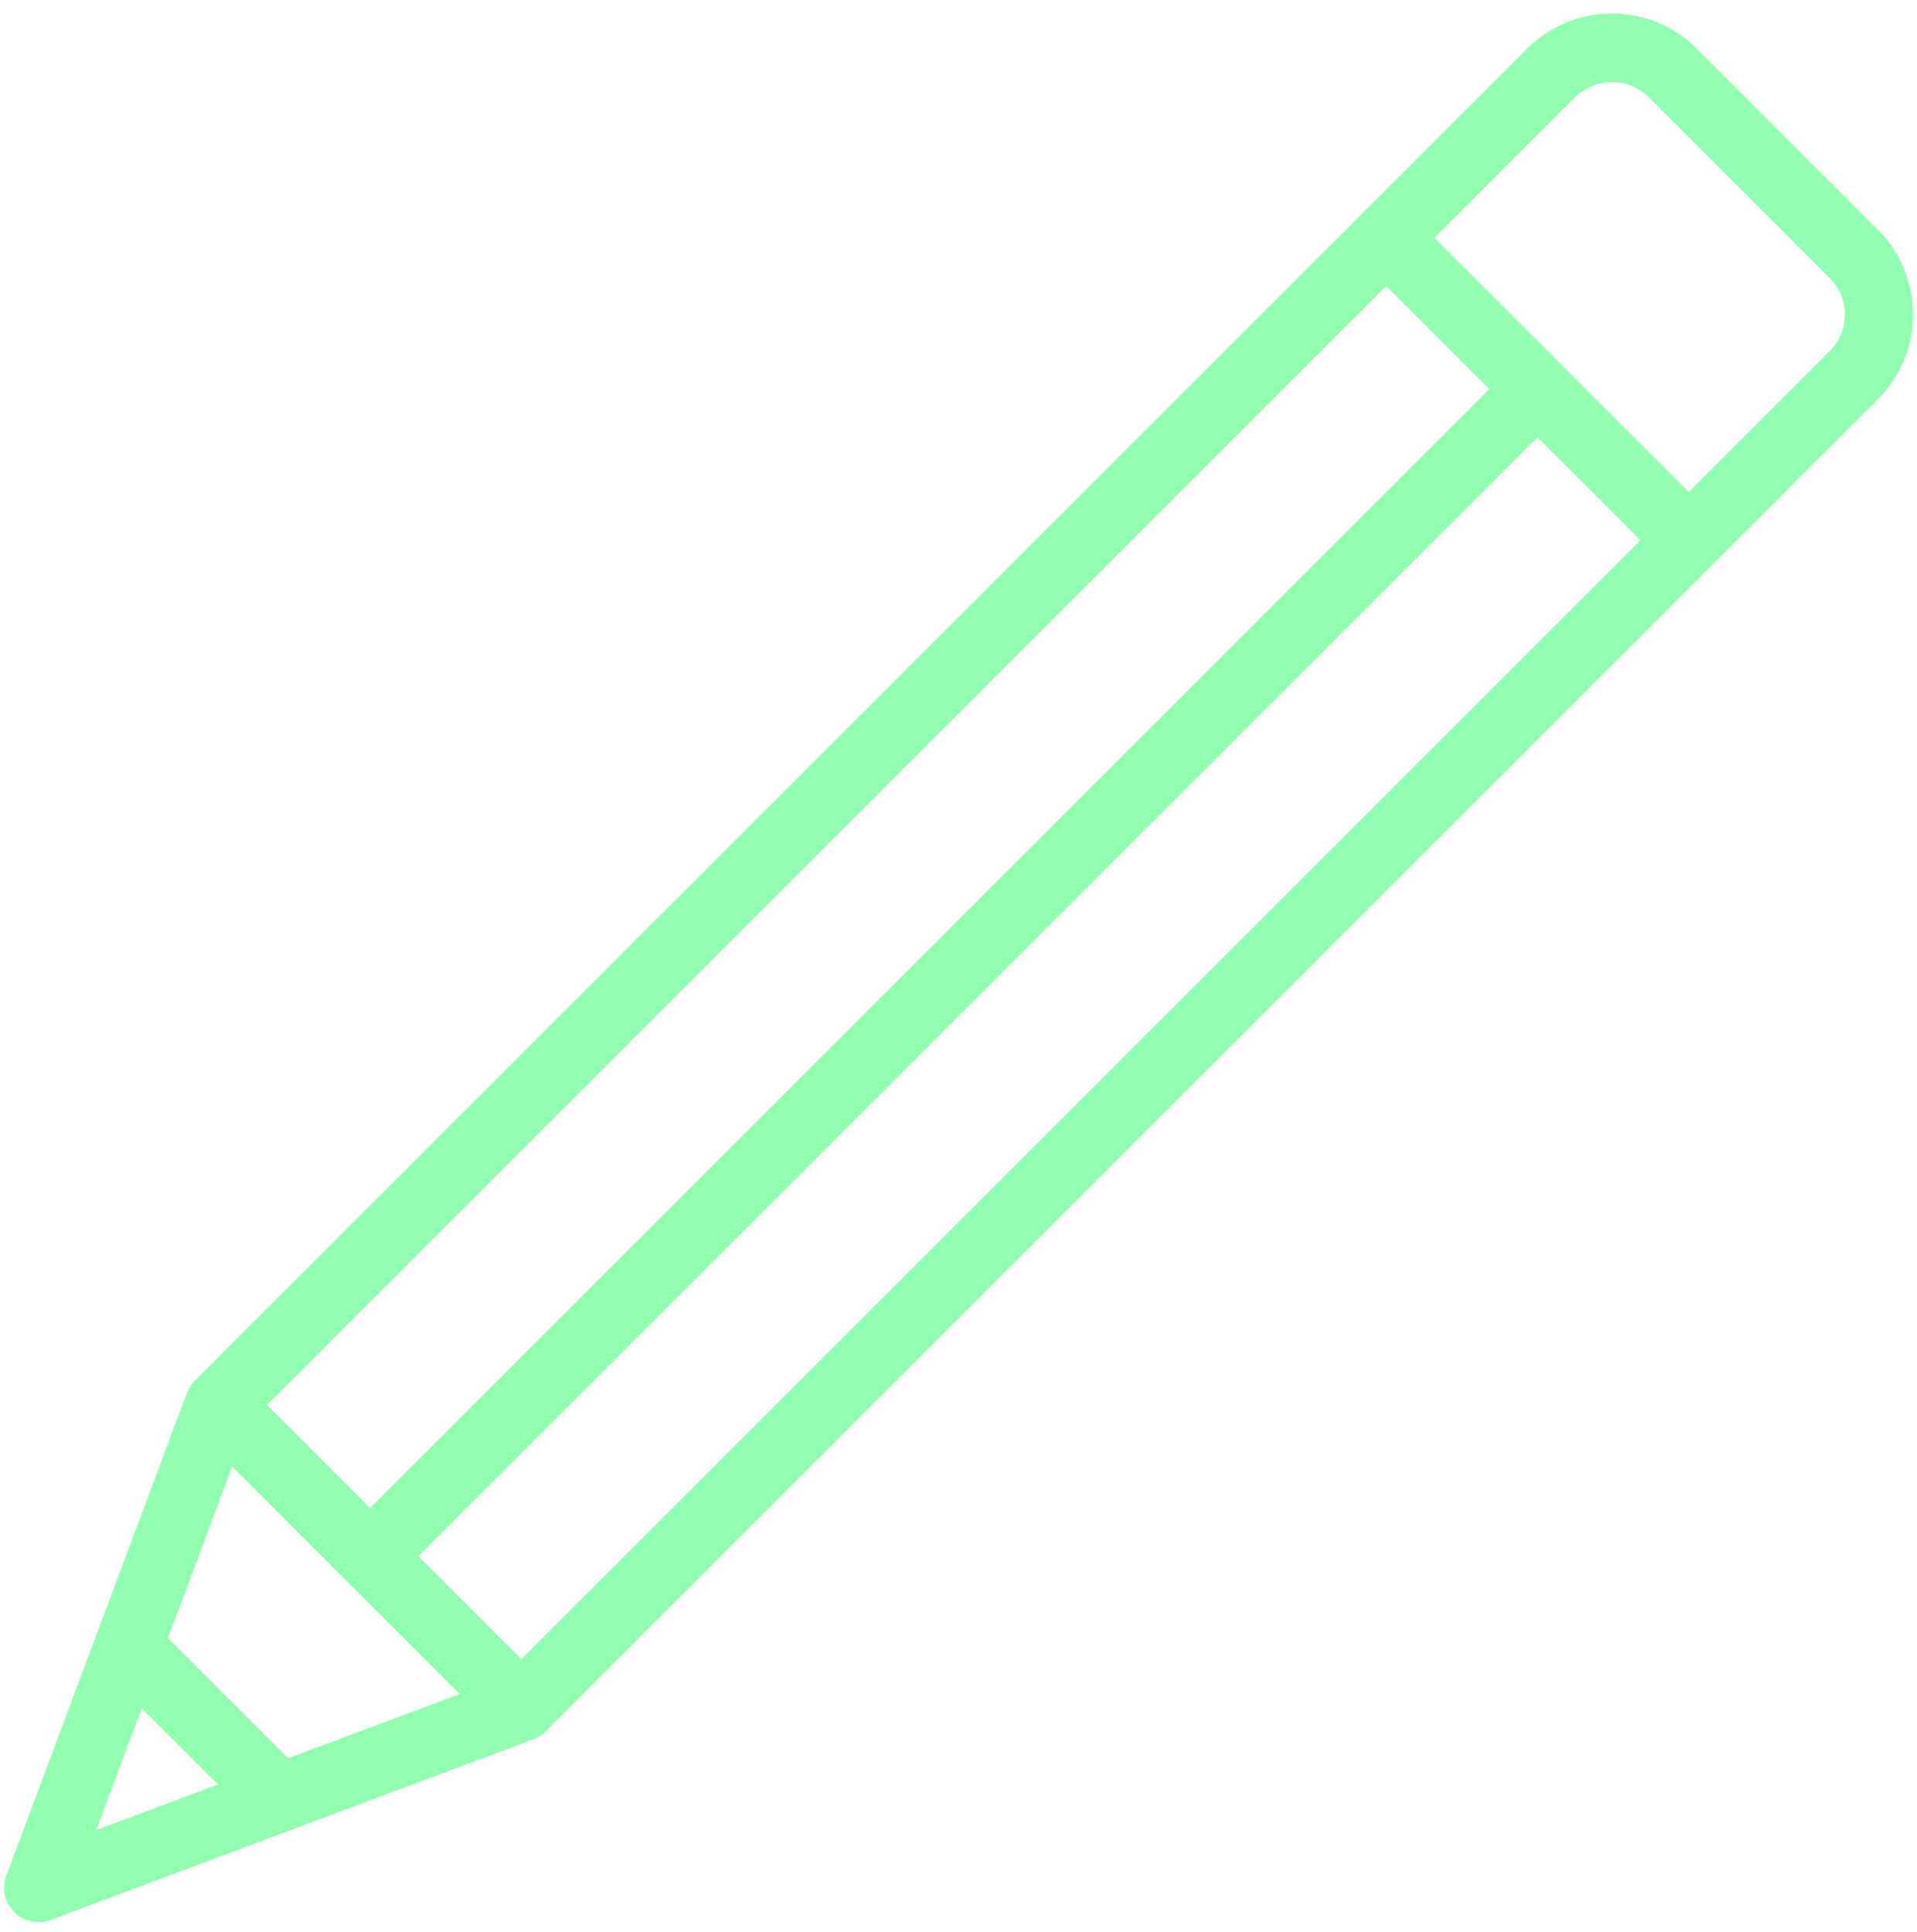 <svg xmlns="http://www.w3.org/2000/svg" width="123" height="124" viewBox="0 0 123 124" fill="none"><path d="M6.205 104.858L0.389 120.407C0.249 120.799 0.223 121.224 0.315 121.631C0.407 122.037 0.612 122.41 0.906 122.705C1.201 122.999 1.574 123.204 1.98 123.296C2.387 123.388 2.812 123.362 3.204 123.222C10.944 120.316 26.481 114.523 34.215 111.622C34.505 111.508 34.77 111.338 34.995 111.12L120.502 25.614C121.939 24.173 122.747 22.22 122.747 20.185C122.747 18.149 121.939 16.197 120.502 14.756L108.855 3.109C107.414 1.672 105.462 0.864 103.426 0.864C101.391 0.864 99.438 1.672 97.998 3.109L12.491 88.617C12.273 88.842 12.103 89.107 11.989 89.397L6.205 104.858ZM9.091 109.629L13.982 114.519L6.168 117.442L9.091 109.629ZM14.894 94.115C18.534 97.755 25.858 105.077 29.497 108.716L18.484 112.835L10.775 105.126L14.894 94.115ZM88.943 18.351L95.555 24.963L23.742 96.775L17.13 90.164L88.943 18.351ZM33.448 106.481L26.836 99.869L98.648 28.056L105.26 34.669L33.448 106.481ZM101.091 6.203C101.72 5.602 102.556 5.267 103.426 5.267C104.296 5.267 105.132 5.602 105.762 6.203L117.408 17.849C118.024 18.471 118.369 19.31 118.369 20.185C118.369 21.059 118.024 21.899 117.408 22.52L108.353 31.575L92.036 15.258L101.091 6.203Z" fill="#92FFB0"></path></svg>